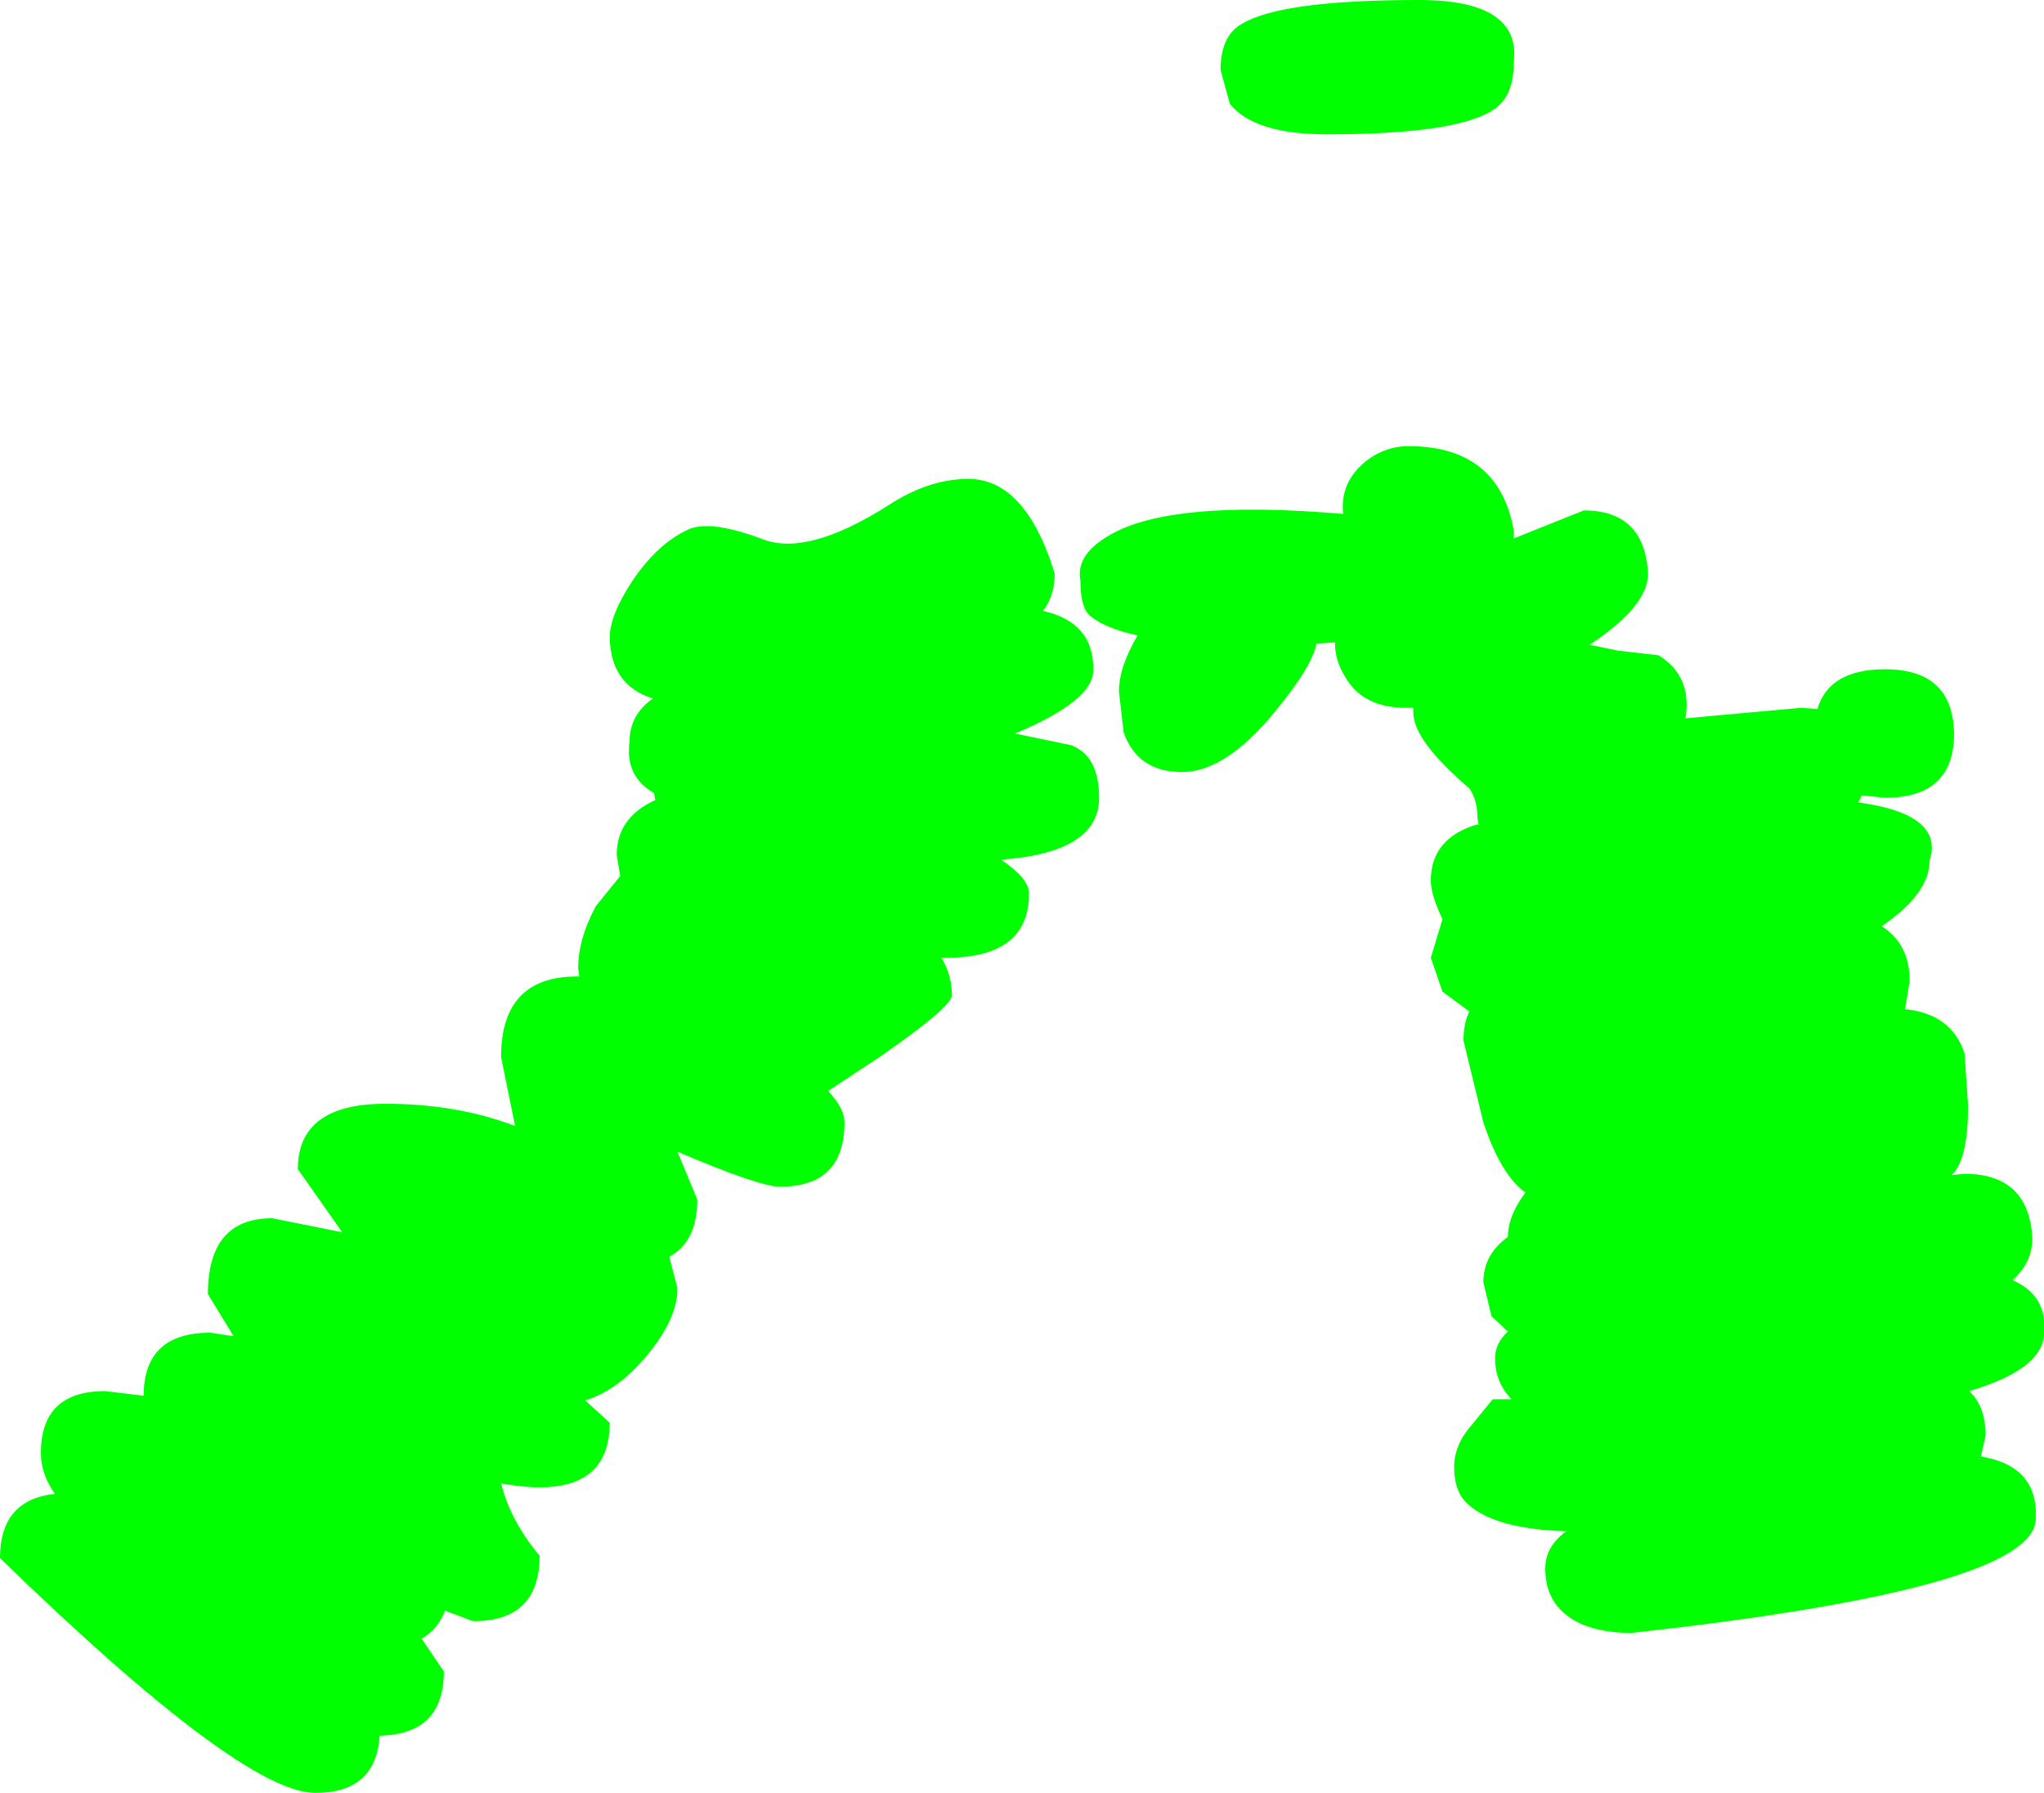 <?xml version="1.0" encoding="UTF-8" standalone="no"?>
<svg xmlns:xlink="http://www.w3.org/1999/xlink" height="76.75px" width="87.5px" xmlns="http://www.w3.org/2000/svg">
  <g transform="matrix(1.0, 0.0, 0.0, 1.0, 28.25, -135.5)">
    <path d="M24.4 139.95 L24.0 138.5 Q24.0 137.0 24.95 136.5 26.65 135.5 32.5 135.5 36.9 135.5 36.55 138.2 36.55 139.7 35.6 140.25 33.95 141.25 28.55 141.25 25.45 141.25 24.4 139.95 M36.55 158.55 L39.55 157.35 Q42.15 157.35 42.3 160.05 42.3 161.45 39.8 163.1 L41.0 163.35 42.75 163.55 Q44.2 164.45 43.9 166.25 L48.85 165.8 49.55 165.85 Q50.05 164.15 52.45 164.15 55.35 164.15 55.4 166.9 55.4 169.65 52.45 169.65 L51.45 169.55 51.3 169.85 Q55.0 170.35 54.35 172.35 54.35 173.75 52.3 175.15 53.5 175.9 53.5 177.5 L53.3 178.7 Q55.3 178.9 55.85 180.6 L56.0 182.85 Q56.0 184.95 55.4 185.7 L55.3 185.8 55.85 185.75 Q58.6 185.75 58.75 188.5 58.75 189.55 57.9 190.3 59.4 190.95 59.25 192.55 59.25 194.1 56.05 195.05 56.75 195.7 56.75 196.95 L56.55 197.85 Q59.0 198.25 58.9 200.5 58.9 203.5 41.6 205.4 39.2 205.4 38.3 204.1 37.9 203.5 37.9 202.65 37.9 201.7 38.8 201.05 35.55 200.95 34.45 199.75 34.0 199.25 34.0 198.3 34.0 197.35 34.75 196.5 L35.65 195.4 36.45 195.4 36.2 195.1 Q35.75 194.45 35.75 193.65 35.75 193.0 36.3 192.5 L35.6 191.85 35.25 190.4 Q35.25 189.2 36.3 188.45 36.3 187.55 37.05 186.55 36.0 185.8 35.25 183.55 L34.4 180.05 Q34.4 179.3 34.65 178.8 L33.5 177.95 33.0 176.5 33.5 174.85 Q33.0 173.8 33.0 173.2 33.0 171.4 34.95 170.8 L35.05 170.8 35.0 170.55 Q35.0 169.75 34.65 169.25 32.25 167.2 32.25 166.0 L32.25 165.8 31.95 165.8 Q30.1 165.8 29.35 164.5 28.9 163.8 28.9 163.05 L28.9 163.0 28.1 163.05 Q27.95 164.0 26.3 166.0 24.2 168.55 22.35 168.55 20.45 168.55 19.85 166.85 L19.65 165.1 Q19.65 164.05 20.45 162.7 19.05 162.4 18.4 161.85 18.0 161.5 18.0 160.35 17.8 159.3 19.1 158.5 21.65 156.85 29.25 157.5 29.1 156.2 30.15 155.3 31.0 154.6 32.05 154.6 35.9 154.6 36.55 158.2 L36.55 158.55 M16.9 160.05 Q16.9 161.0 16.4 161.65 18.6 162.15 18.55 164.2 18.55 165.5 15.2 166.9 L17.6 167.4 Q18.8 167.85 18.8 169.65 18.8 172.0 14.6 172.3 15.8 173.1 15.8 173.75 15.8 176.5 12.25 176.5 L12.05 176.5 Q12.5 177.25 12.5 178.1 12.5 178.6 9.4 180.75 L7.2 182.2 Q7.9 182.95 7.9 183.55 7.9 186.3 5.15 186.3 4.25 186.3 0.75 184.8 L1.6 186.85 Q1.6 188.65 0.4 189.3 L0.75 190.65 Q0.75 192.05 -0.75 193.75 -1.9 195.05 -3.2 195.45 L-2.15 196.4 Q-2.15 199.85 -6.8 199.0 -6.4 200.6 -5.15 202.1 -5.15 204.9 -8.0 204.9 L-9.2 204.45 Q-9.5 205.25 -10.2 205.65 L-9.25 207.05 Q-9.25 209.75 -12.0 209.8 -12.15 212.25 -14.75 212.25 -17.9 212.25 -28.25 202.2 -28.25 199.7 -25.9 199.45 -26.5 198.6 -26.5 197.7 -26.5 195.05 -23.75 195.05 L-22.1 195.25 Q-22.1 192.55 -19.25 192.55 L-18.25 192.7 -19.35 190.9 Q-19.35 187.65 -16.6 187.65 L-13.6 188.25 -15.5 185.55 Q-15.5 182.75 -11.75 182.75 -8.7 182.75 -6.2 183.7 L-6.8 180.75 Q-6.8 177.3 -3.55 177.3 L-3.45 177.3 -3.5 176.95 Q-3.5 175.7 -2.75 174.3 L-1.7 173.0 -1.85 172.1 Q-1.85 170.5 -0.2 169.75 L-0.25 169.45 Q-1.5 168.75 -1.3 167.25 -1.3 166.1 -0.3 165.4 -2.1 164.85 -2.15 162.8 -2.15 161.85 -1.2 160.4 -0.1 158.75 1.25 158.15 2.2 157.75 4.45 158.6 6.35 159.3 9.75 157.15 11.5 156.0 13.2 156.0 15.65 156.0 16.9 160.05" fill="#00ff00" fill-rule="evenodd" stroke="none"/>
  </g>
</svg>

